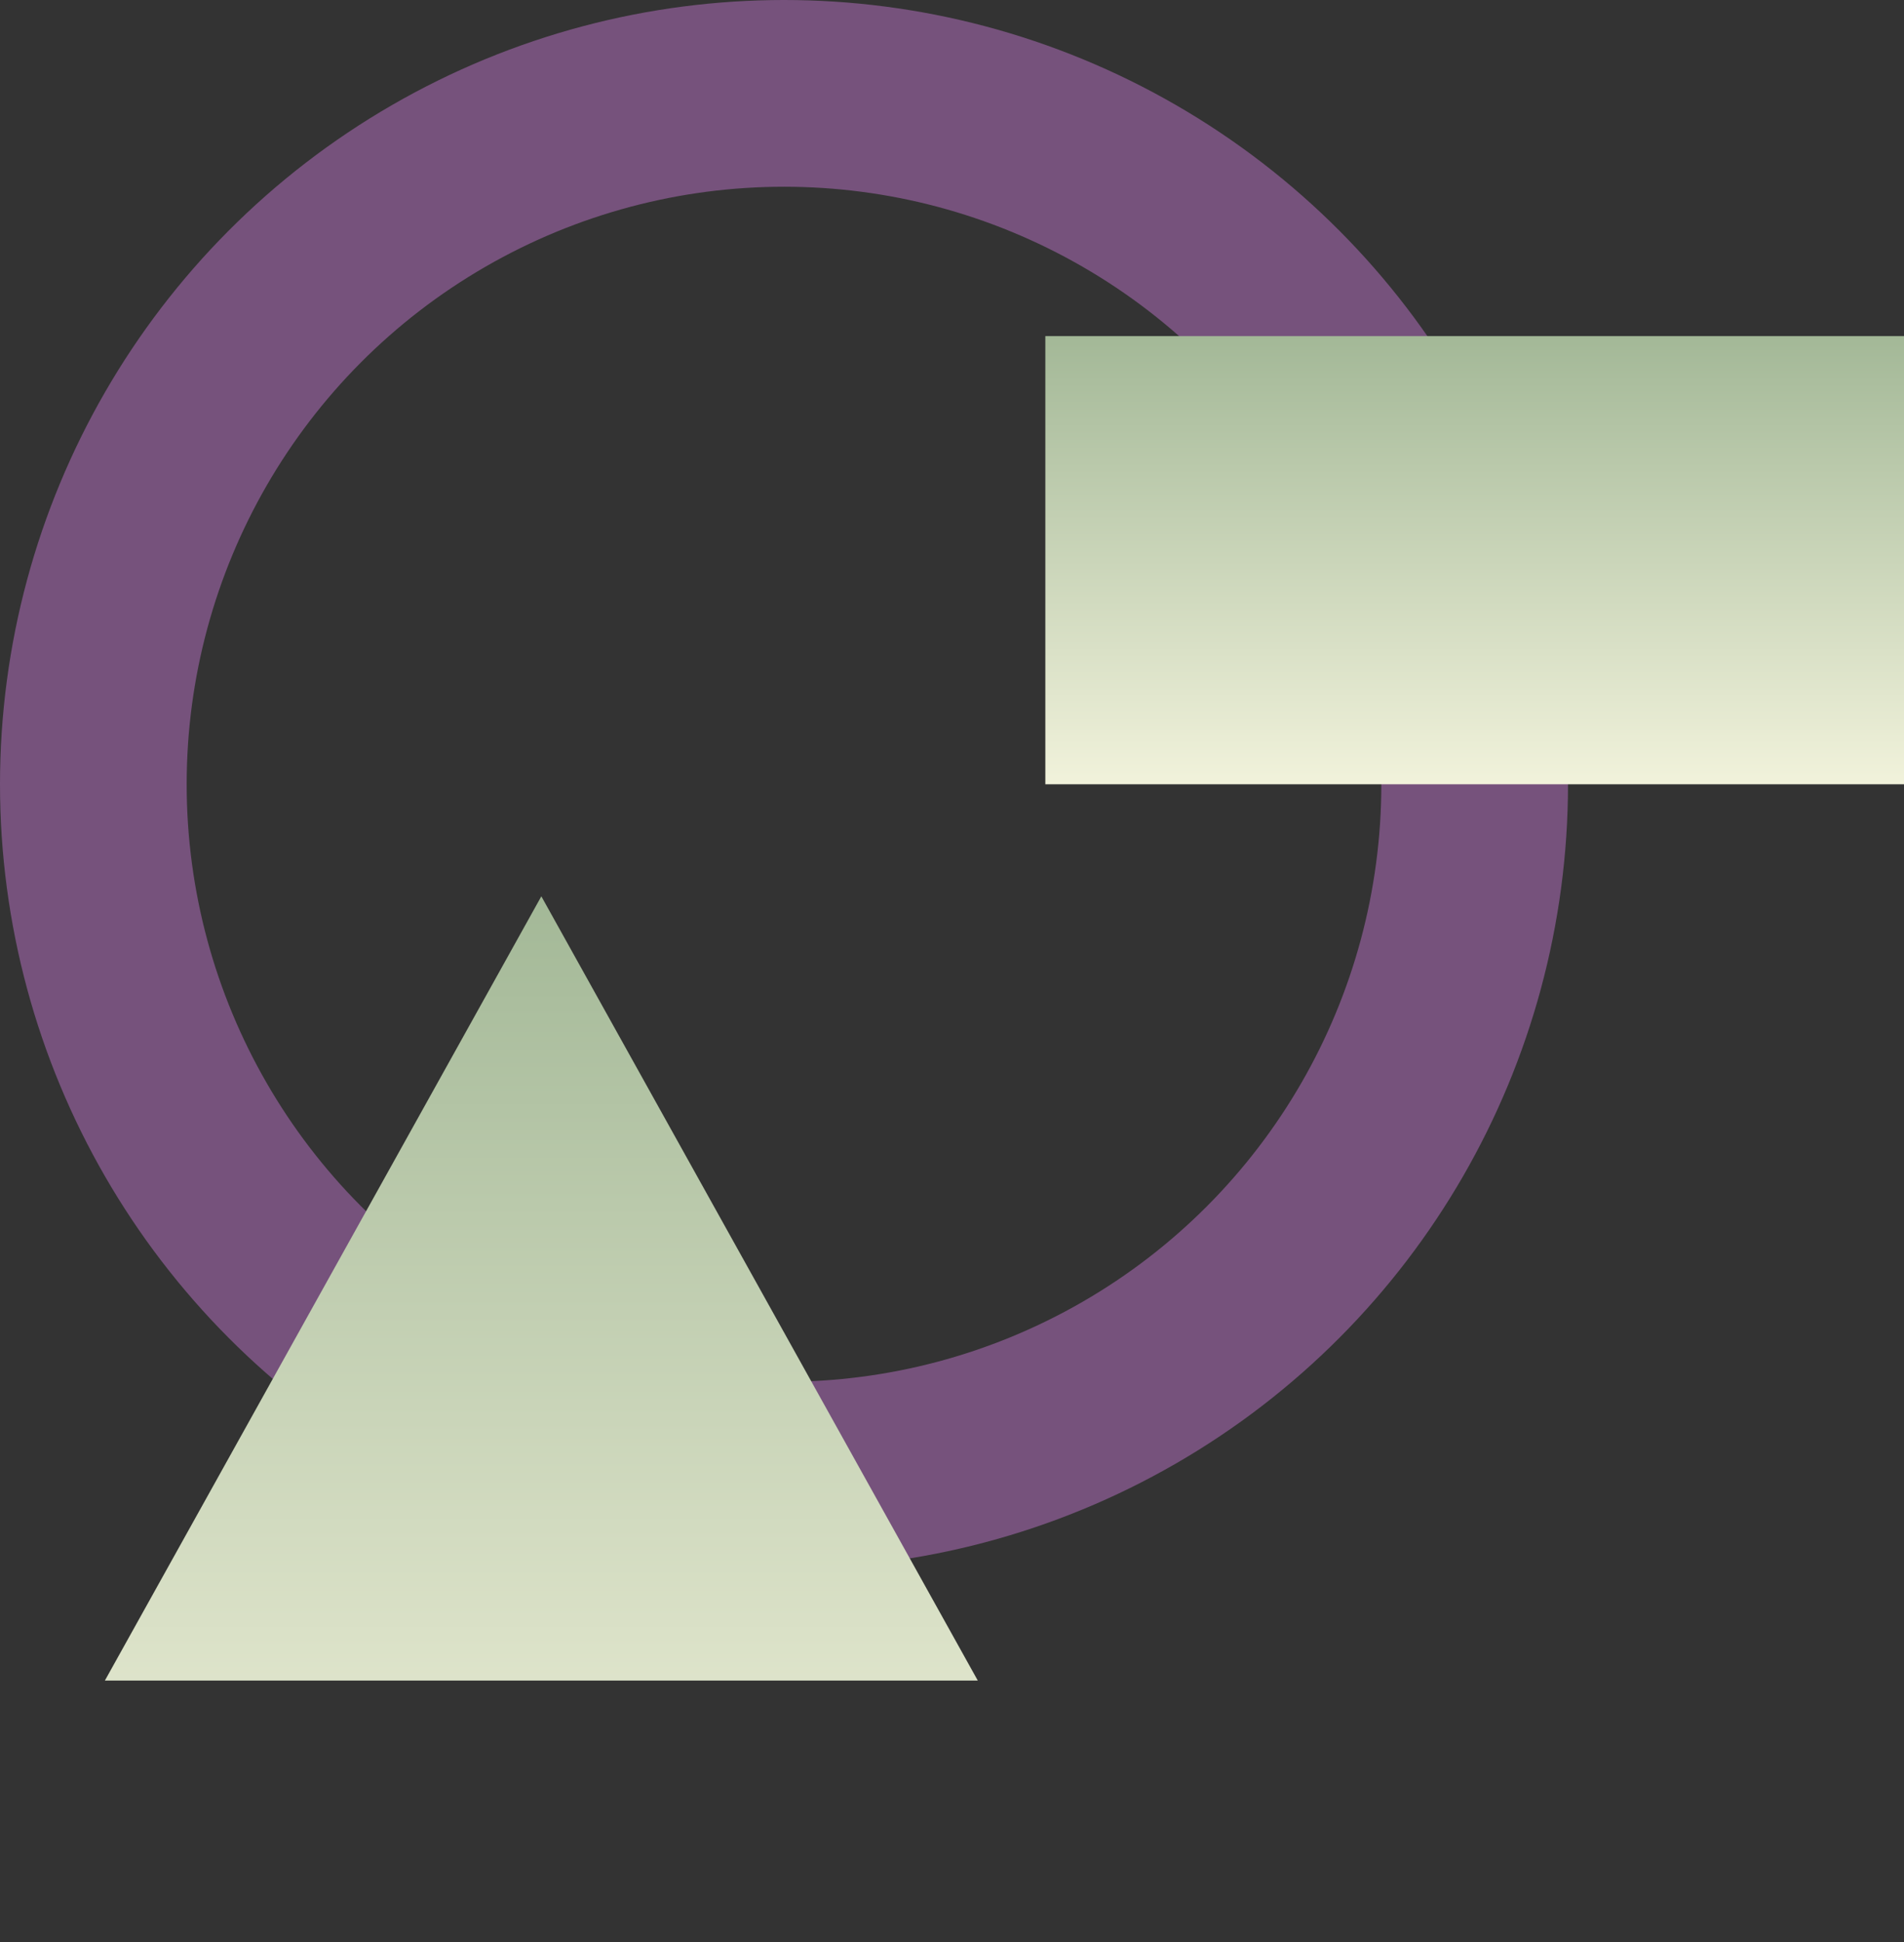 <svg width="51" height="52" viewBox="0 0 51 52" fill="none" xmlns="http://www.w3.org/2000/svg">
<rect x="0" y="0" width="51" height="52" fill="#333333" stroke="none"/>
<circle cx="21" cy="21" r="18.5" stroke="#76527C" stroke-width="5"/>
<path d="M14.5 24L26.191 45H2.809L14.5 24Z" fill="url(#paint0_linear_433_2)"/>
<rect x="28" y="9" width="23" height="12" fill="url(#paint1_linear_433_2)"/>
<defs>
<linearGradient id="paint0_linear_433_2" x1="14.5" y1="24" x2="14.5" y2="52" gradientUnits="userSpaceOnUse">
<stop stop-color="#A3B897"/>
<stop offset="1" stop-color="#F1F2DB"/>
</linearGradient>
<linearGradient id="paint1_linear_433_2" x1="39.5" y1="9" x2="39.5" y2="21" gradientUnits="userSpaceOnUse">
<stop stop-color="#A3B897"/>
<stop offset="1" stop-color="#F1F2DB"/>
</linearGradient>
</defs>
</svg>
